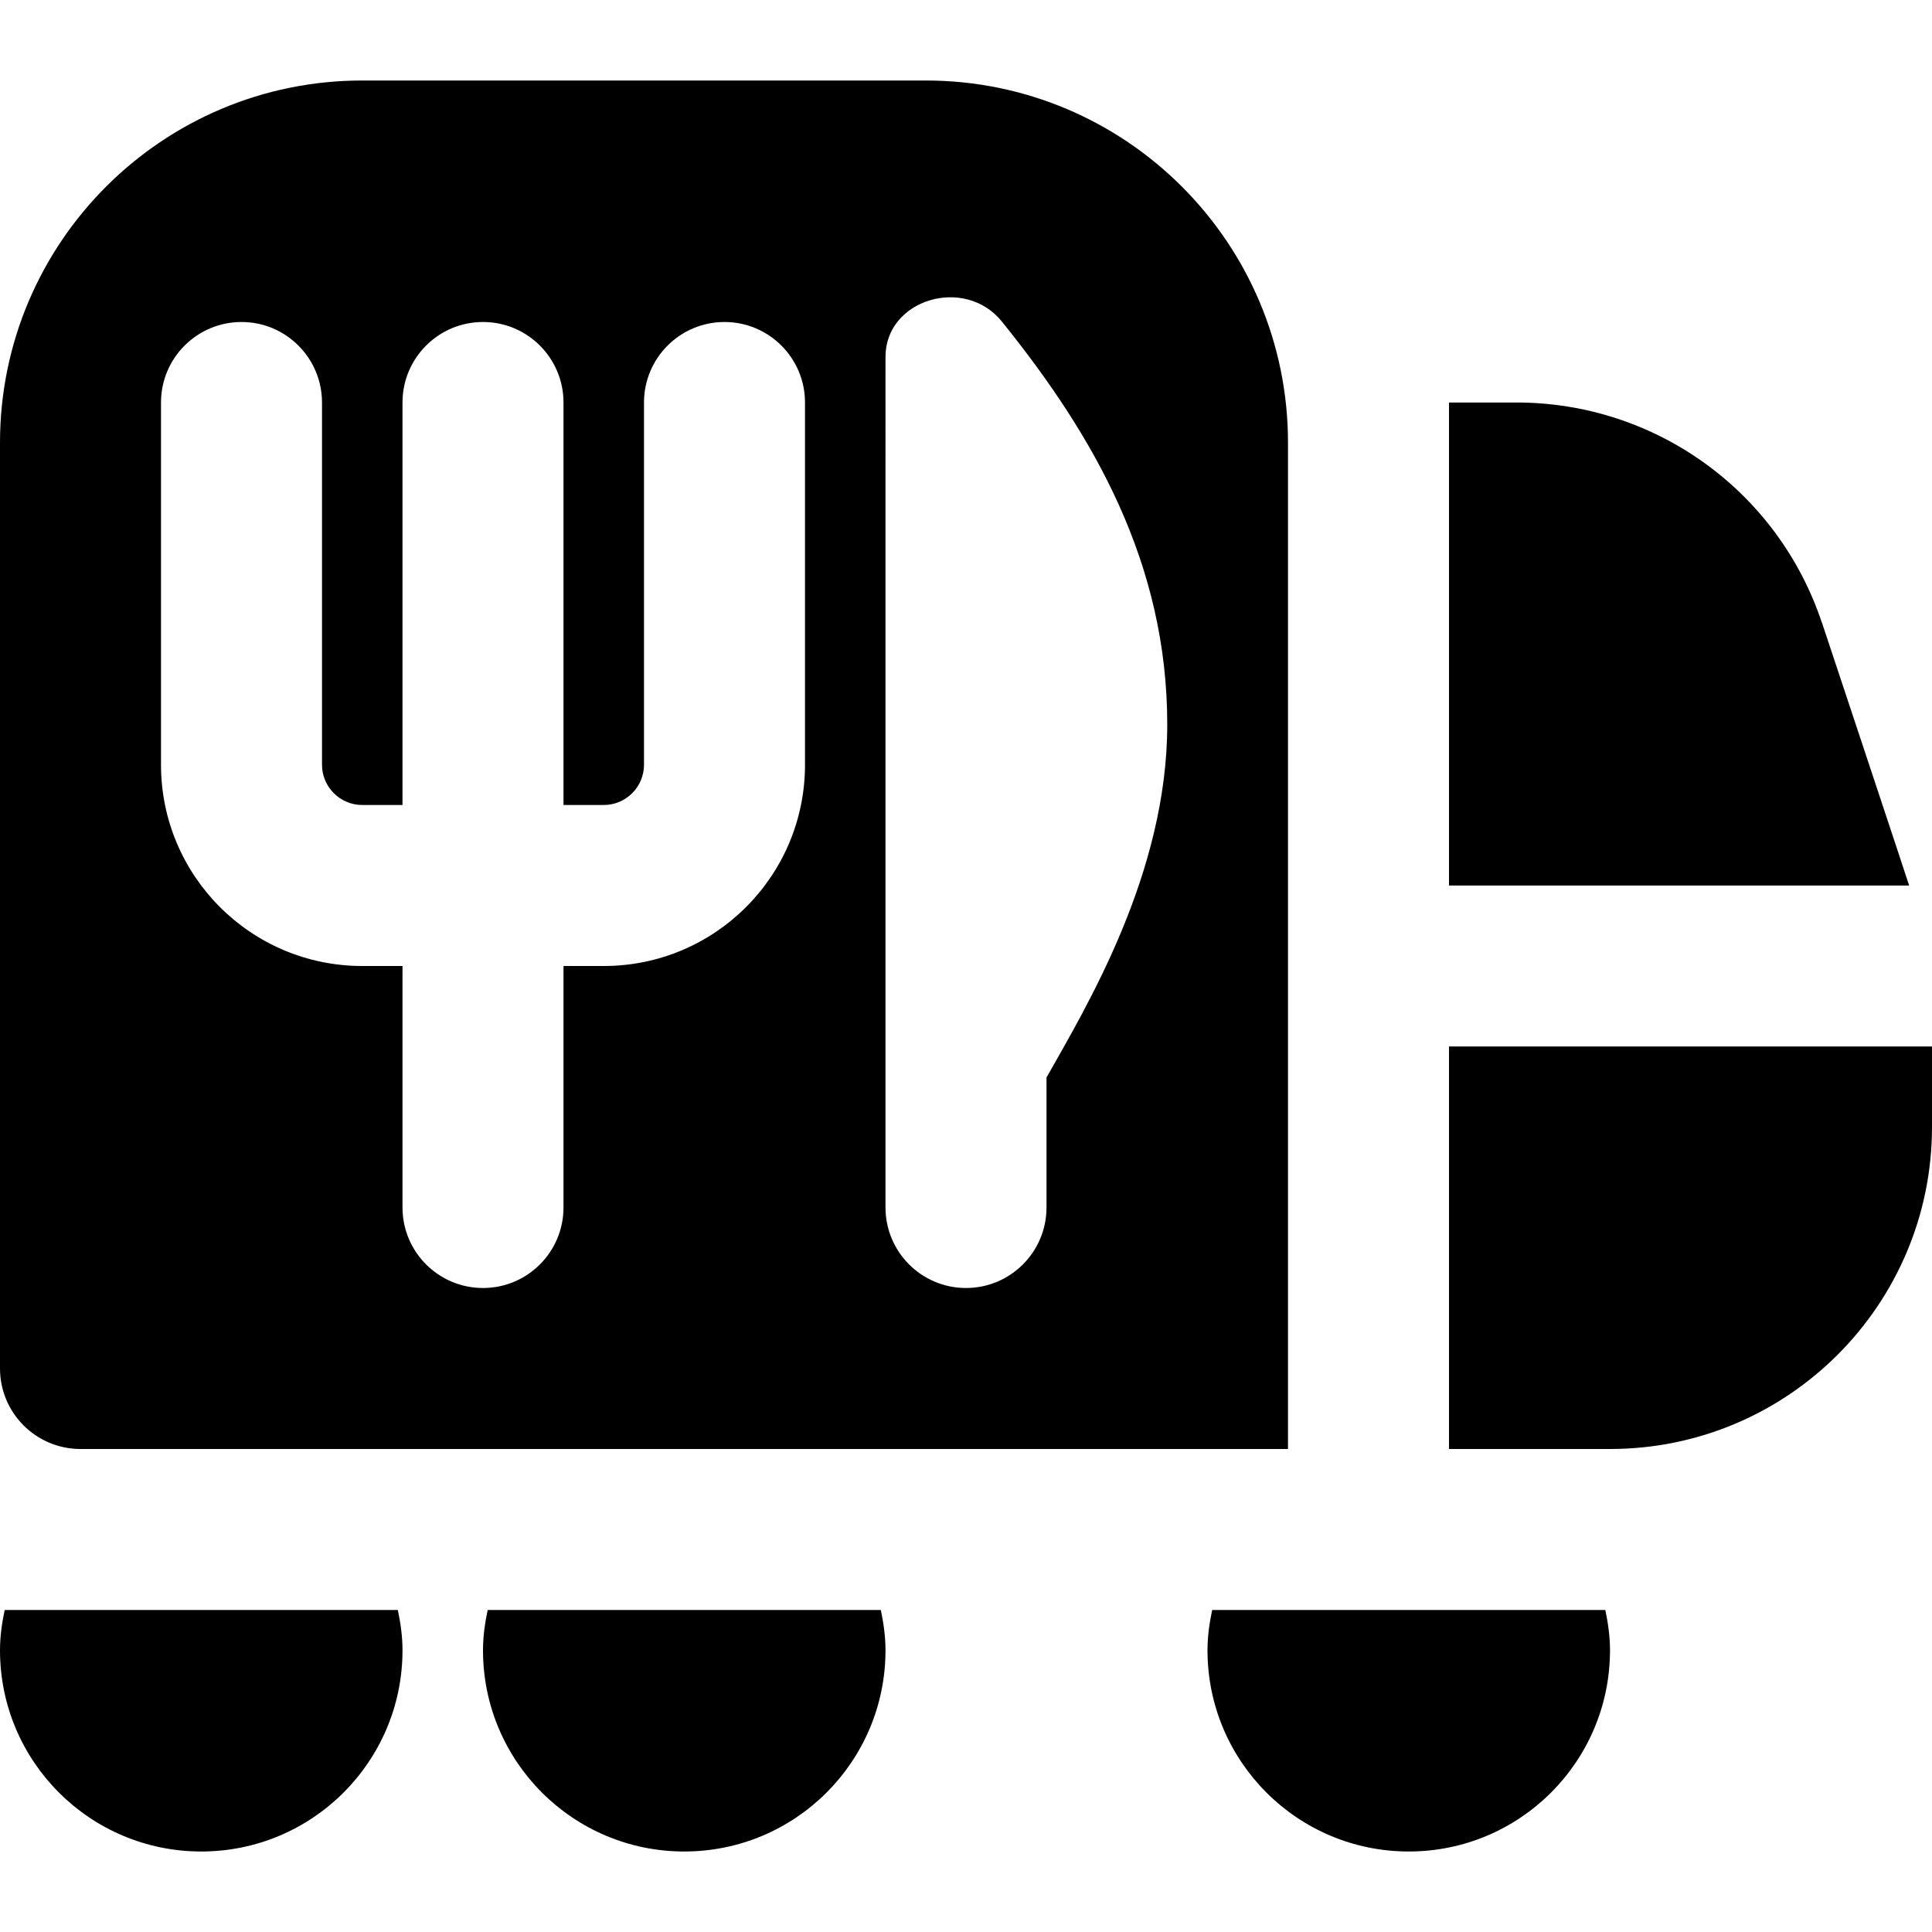 <?xml version="1.0" encoding="UTF-8"?>
<svg xmlns="http://www.w3.org/2000/svg" id="Layer_1" data-name="Layer 1" viewBox="0 0 24 24">
  <path d="M4.942,20c.034,.162,.058,.328,.058,.5,0,1.381-1.119,2.5-2.5,2.5s-2.5-1.119-2.5-2.5c0-.172,.024-.338,.058-.5H4.942ZM22.632,7.735c-.545-1.636-2.07-2.735-3.794-2.735h-.838v6h5.716c-.024-.08-1.083-3.265-1.083-3.265ZM0,17V5.5C0,3.015,2.015,1,4.5,1h7c2.485,0,4.5,2.015,4.5,4.5v12.5H1c-.552,0-1-.448-1-1Zm11-2c0,.552,.448,1,1,1s1-.448,1-1v-1.615c.5-.885,1.5-2.539,1.5-4.385,0-2-.909-3.586-2.054-5.005-.462-.573-1.446-.277-1.446,.437V15ZM2,9.5c0,1.381,1.119,2.5,2.5,2.5h.5v3c0,.552,.448,1,1,1s1-.448,1-1v-3h.5c1.381,0,2.5-1.119,2.5-2.5V5c0-.552-.448-1-1-1s-1,.448-1,1v4.5c0,.276-.225,.5-.5,.5h-.5V5c0-.552-.448-1-1-1s-1,.448-1,1v5h-.5c-.275,0-.5-.224-.5-.5V5c0-.552-.448-1-1-1s-1,.448-1,1v4.5Zm4.058,10.5c-.034,.162-.058,.328-.058,.5,0,1.381,1.119,2.5,2.5,2.5s2.5-1.119,2.5-2.5c0-.172-.024-.338-.058-.5H6.058Zm11.942-7v5h2c2.209,0,4-1.791,4-4v-1h-6Zm-2.942,7c-.034,.162-.058,.328-.058,.5,0,1.381,1.119,2.5,2.5,2.5s2.5-1.119,2.5-2.5c0-.172-.024-.338-.058-.5h-4.885Z"/>
</svg>

